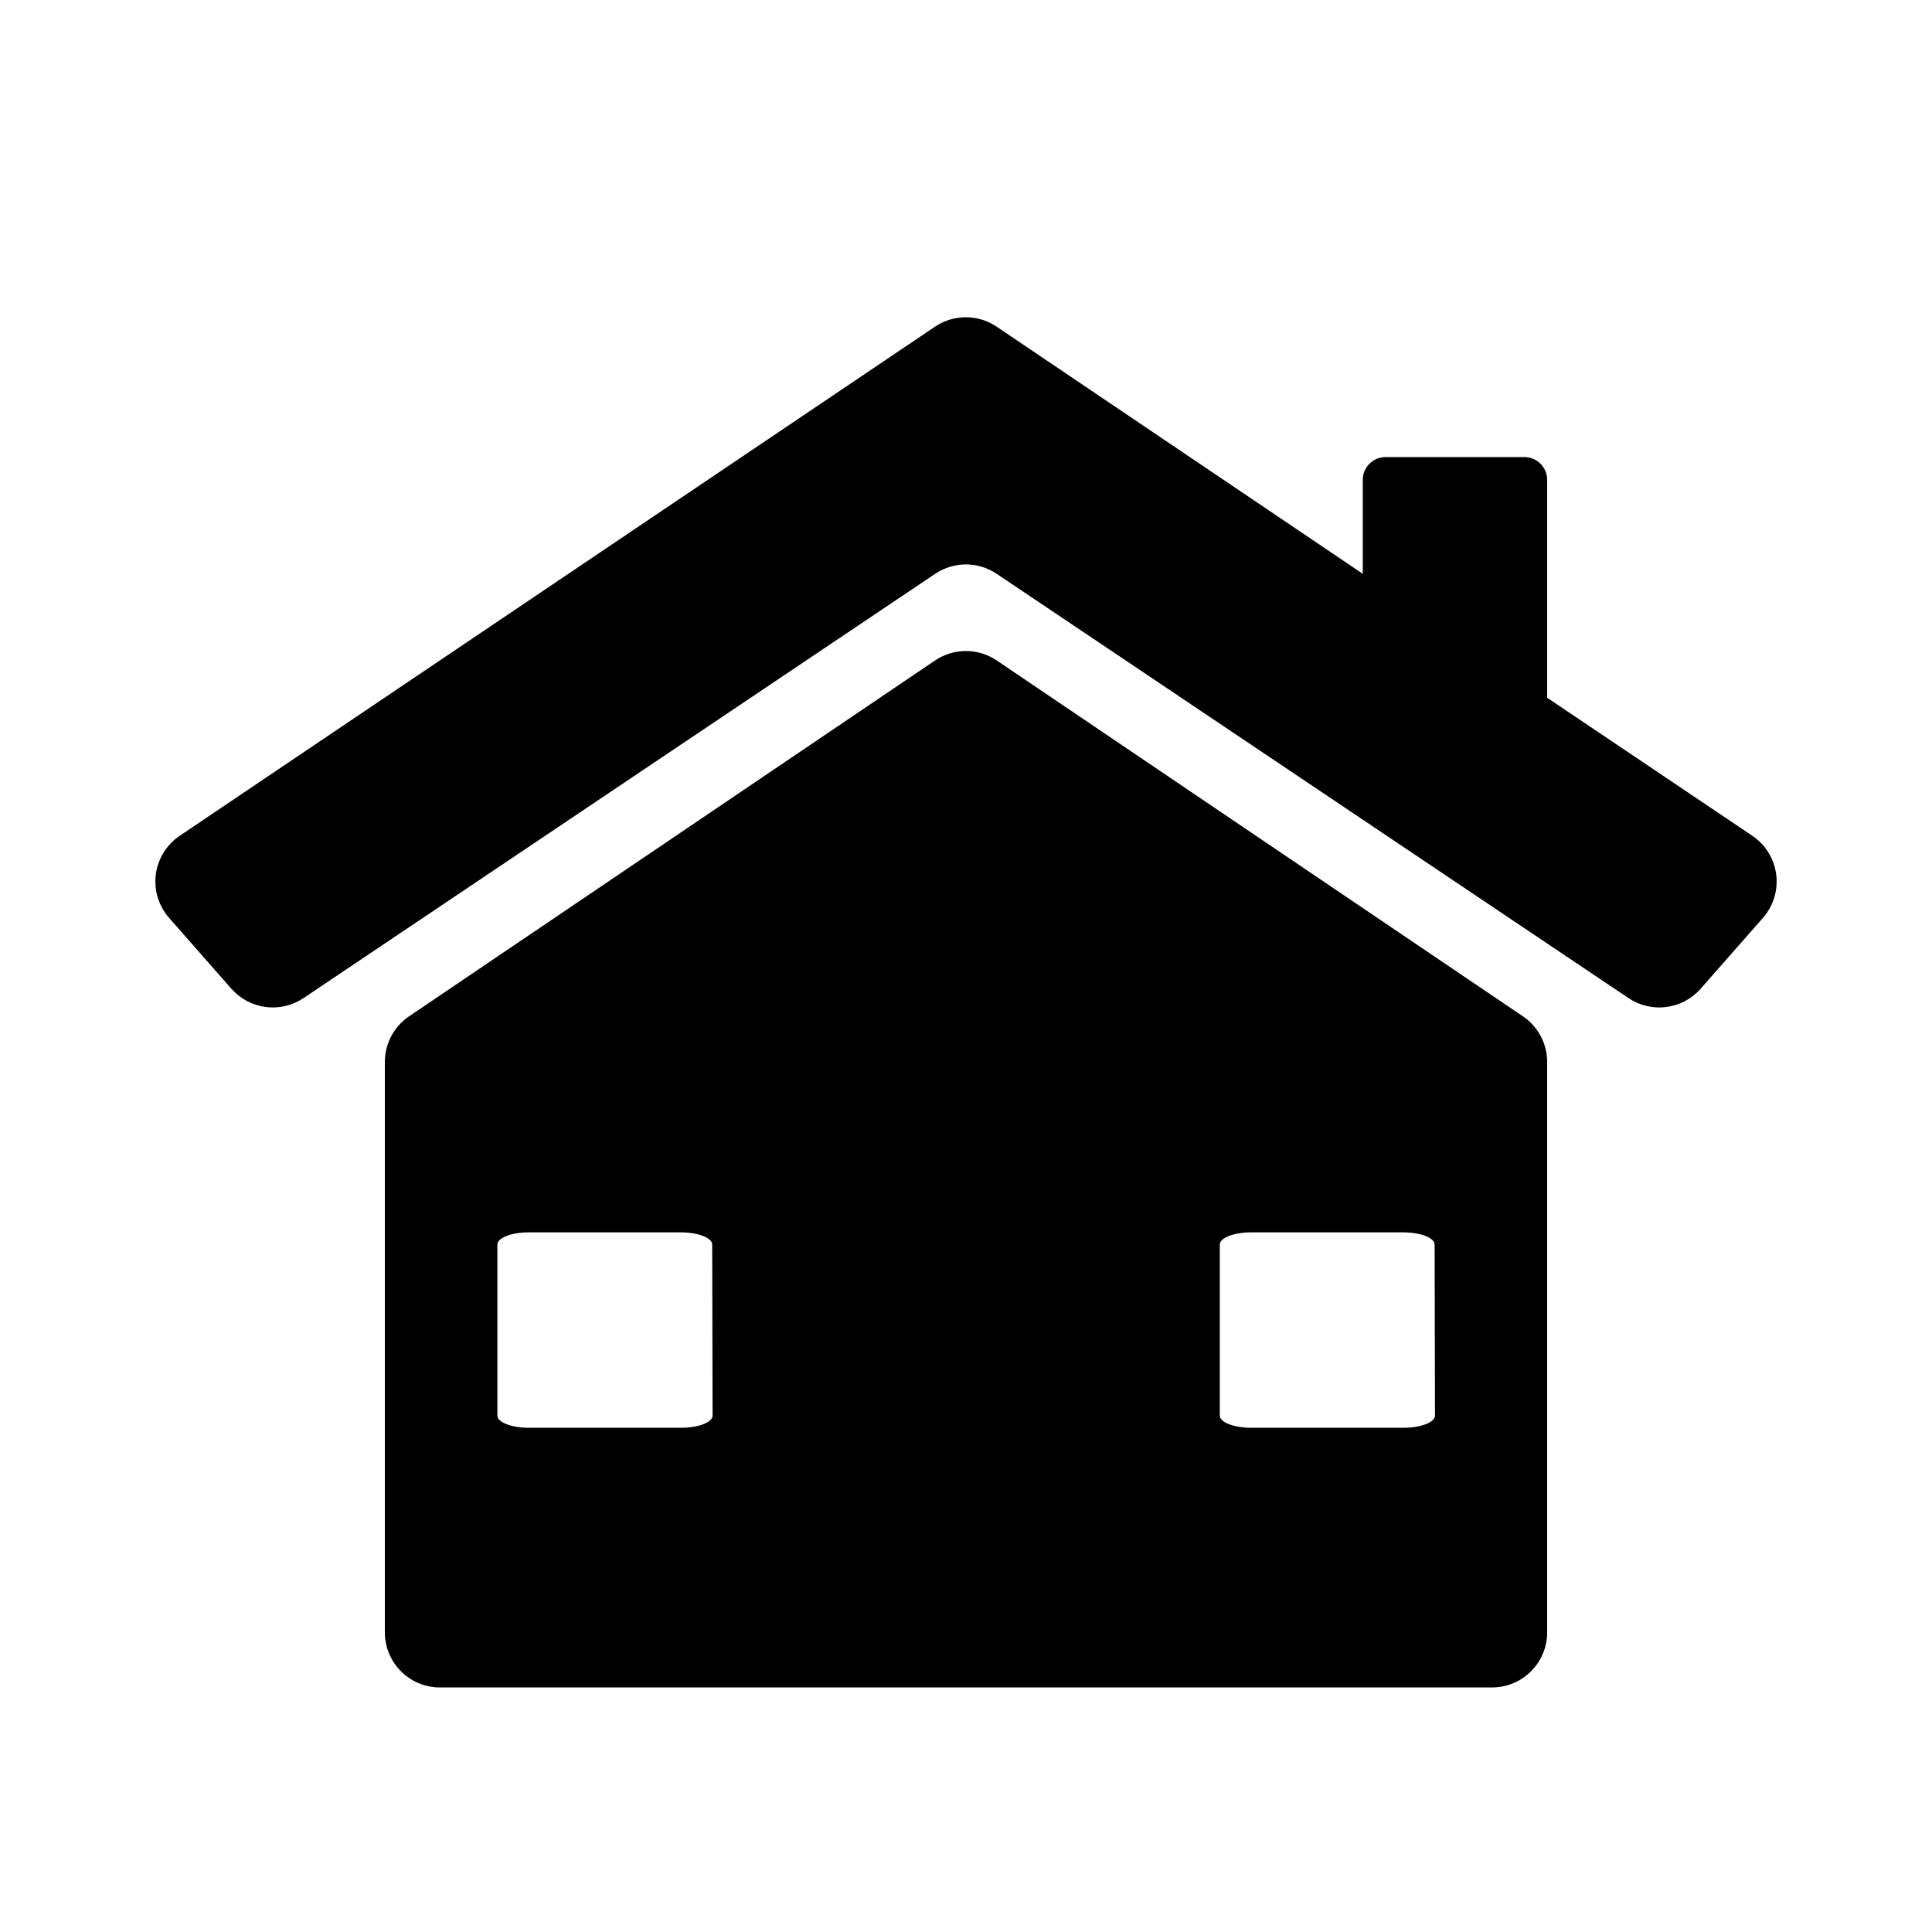 <?xml version="1.0" encoding="UTF-8"?>
<!-- Uploaded to: SVG Repo, www.svgrepo.com, Generator: SVG Repo Mixer Tools -->
<svg fill="#000000" width="800px" height="800px" version="1.1" viewBox="144 144 512 512" xmlns="http://www.w3.org/2000/svg">
 <g>
  <path d="m608.38 365.49-54.363-36.578v-57.734c0-3.34-2.707-6.047-6.043-6.047h-36.781c-3.336 0-6.043 2.707-6.043 6.047v24.887l-97.035-65.496c-2.41-1.625-5.254-2.492-8.16-2.492-2.91 0-5.75 0.867-8.164 2.492l-200.16 134.92c-3.484 2.344-5.793 6.078-6.332 10.242-0.539 4.168 0.738 8.363 3.512 11.523l16.523 18.793 0.004-0.004c2.34 2.656 5.57 4.371 9.082 4.824 3.512 0.457 7.07-0.383 10.012-2.356l167.41-112.45c2.406-1.613 5.238-2.477 8.137-2.477 2.898 0 5.731 0.863 8.137 2.477l167.46 112.45c2.941 1.973 6.5 2.812 10.012 2.356 3.516-0.453 6.742-2.168 9.086-4.824l16.523-18.793v0.004c2.773-3.16 4.051-7.356 3.512-11.523-0.539-4.164-2.848-7.898-6.332-10.242z"/>
  <path d="m547.61 413.35-139.45-94.312c-2.418-1.633-5.269-2.508-8.188-2.508-2.918 0-5.769 0.875-8.188 2.508l-139.4 94.312c-4.004 2.723-6.402 7.25-6.398 12.094v151.14-0.004c0 3.875 1.539 7.594 4.277 10.332 2.742 2.742 6.457 4.281 10.332 4.281h278.81c3.875 0 7.59-1.539 10.332-4.281 2.738-2.738 4.277-6.457 4.277-10.332v-151.14 0.004c0.004-4.844-2.391-9.371-6.398-12.094zm-214.77 105.8c0 1.762-3.727 3.223-8.312 3.223l-40.406 0.004c-4.586 0-8.312-1.461-8.312-3.223v-45.344c0-1.762 3.727-3.223 8.312-3.223h40.305c4.586 0 8.312 1.461 8.312 3.223zm191.45 0c0 1.762-3.727 3.223-8.312 3.223l-40.406 0.004c-4.586 0-8.312-1.461-8.312-3.223v-45.344c0-1.762 3.727-3.223 8.312-3.223h40.305c4.586 0 8.312 1.461 8.312 3.223z"/>
 </g>
</svg>